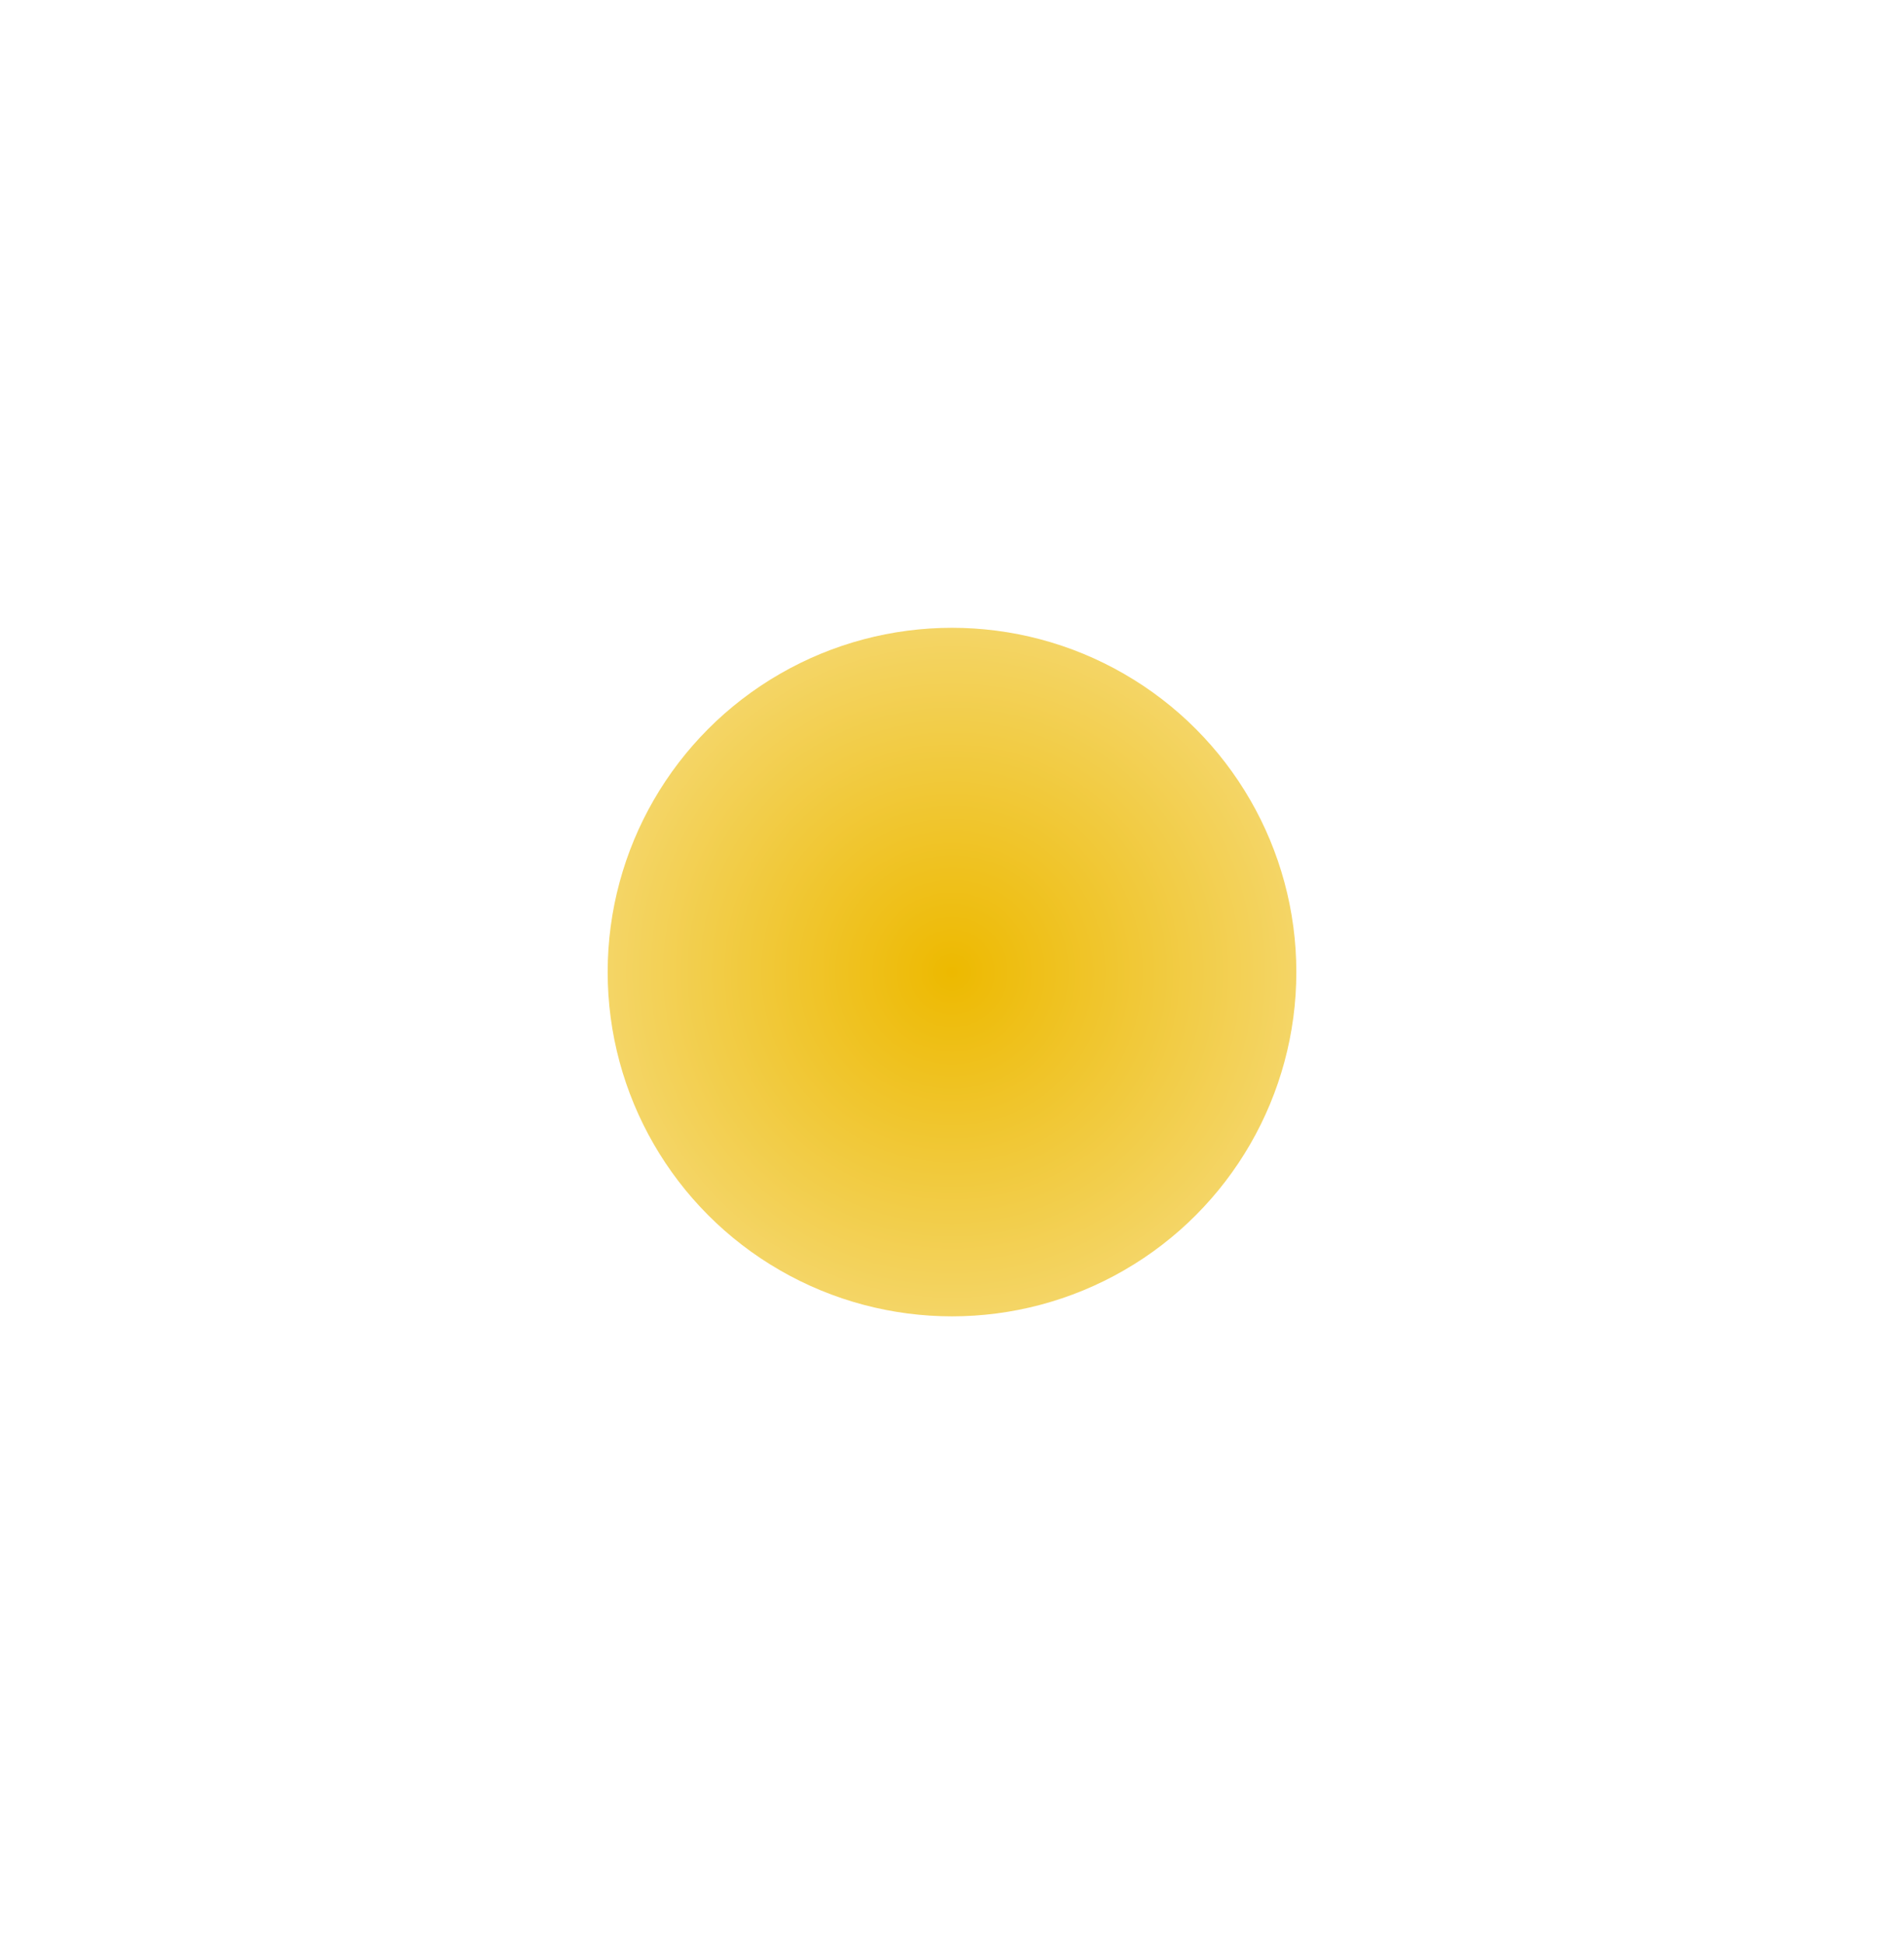 <svg width="47" height="48" viewBox="0 0 47 48" fill="none" xmlns="http://www.w3.org/2000/svg">
<g id="Ellipse 117" filter="url(#filter0_d_955_69349)">
<circle cx="23.5" cy="24" r="8.5" fill="url(#paint0_radial_955_69349)"/>
</g>
<defs>
<filter id="filter0_d_955_69349" x="0" y="0.5" width="47" height="47" filterUnits="userSpaceOnUse" color-interpolation-filters="sRGB">
<feFlood flood-opacity="0" result="BackgroundImageFix"/>
<feColorMatrix in="SourceAlpha" type="matrix" values="0 0 0 0 0 0 0 0 0 0 0 0 0 0 0 0 0 0 127 0" result="hardAlpha"/>
<feOffset/>
<feGaussianBlur stdDeviation="7.5"/>
<feComposite in2="hardAlpha" operator="out"/>
<feColorMatrix type="matrix" values="0 0 0 0 0.949 0 0 0 0 0.808 0 0 0 0 0.302 0 0 0 1 0"/>
<feBlend mode="normal" in2="BackgroundImageFix" result="effect1_dropShadow_955_69349"/>
<feBlend mode="normal" in="SourceGraphic" in2="effect1_dropShadow_955_69349" result="shape"/>
</filter>
<radialGradient id="paint0_radial_955_69349" cx="0" cy="0" r="1" gradientUnits="userSpaceOnUse" gradientTransform="translate(23.5 24) rotate(90) scale(8.5)">
<stop stop-color="#EDB900"/>
<stop offset="1" stop-color="#F4D566"/>
</radialGradient>
</defs>
</svg>
